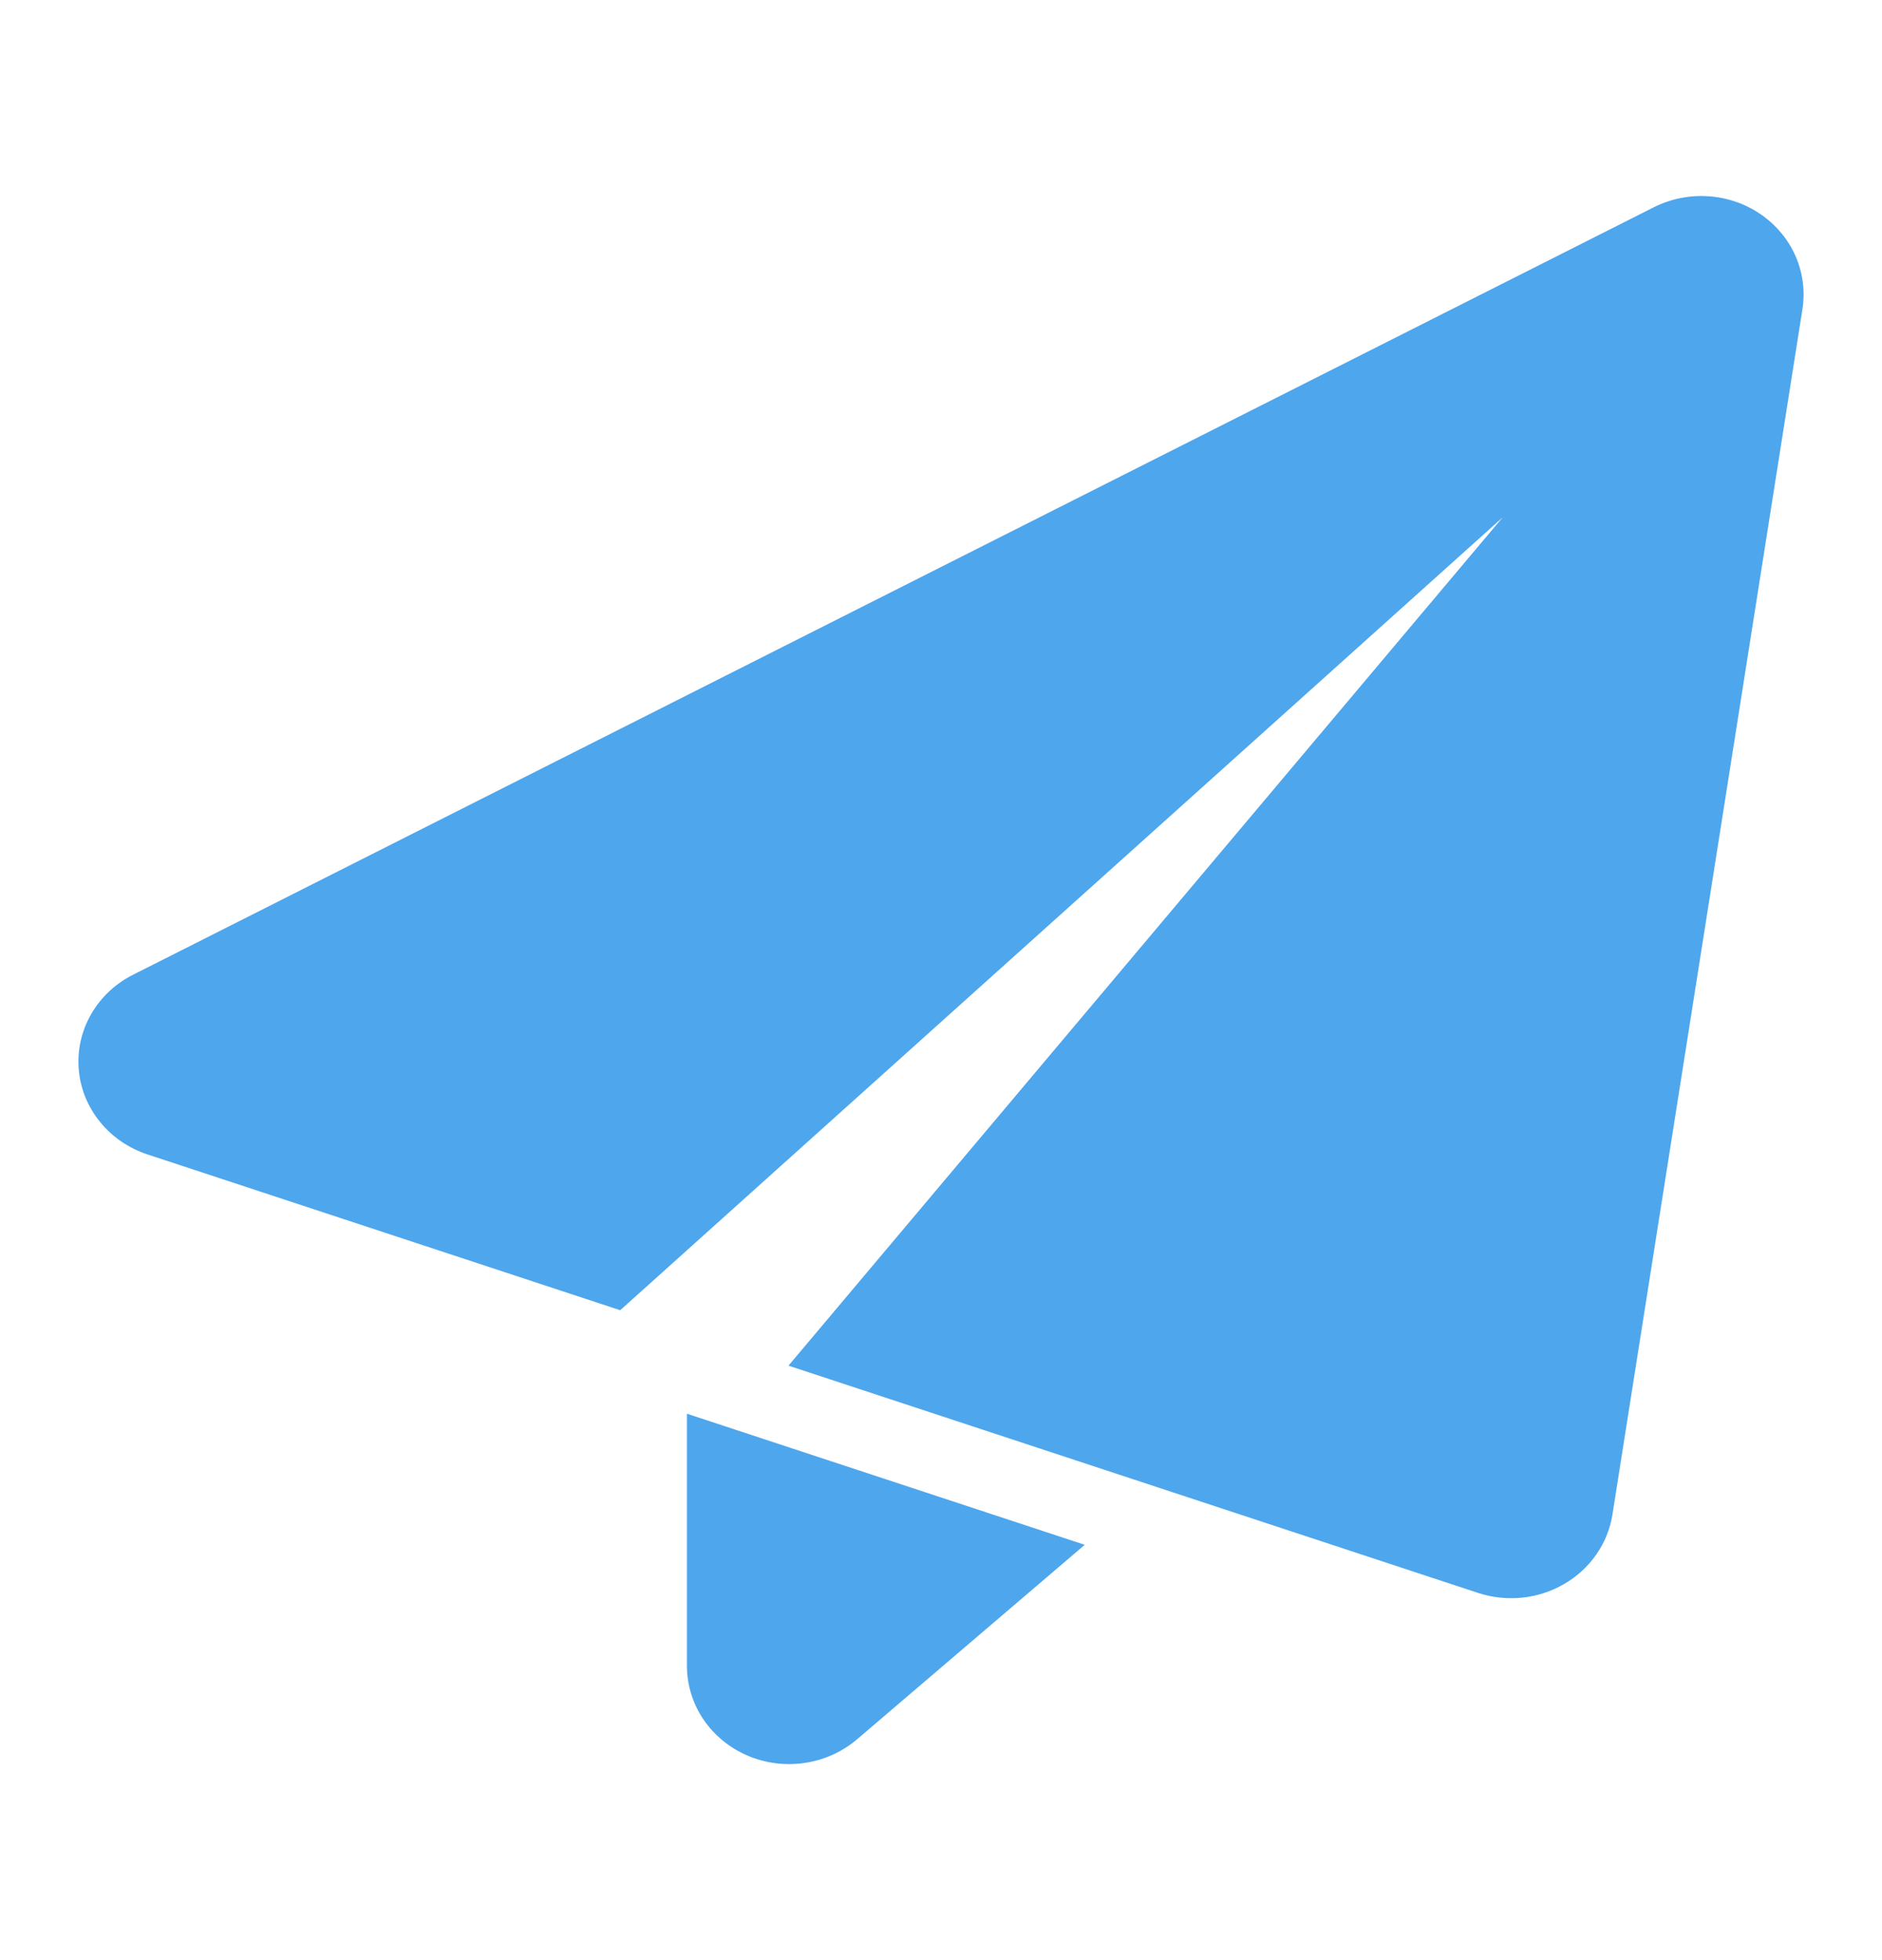<svg width="24" height="25" viewBox="0 0 24 25" fill="none" xmlns="http://www.w3.org/2000/svg">
<g id="Frame">
<g id="Group">
<path id="Vector" fill-rule="evenodd" clip-rule="evenodd" d="M22.986 3.939C23.021 3.71 22.99 3.476 22.896 3.263C22.802 3.05 22.648 2.867 22.452 2.732C22.256 2.598 22.025 2.519 21.785 2.503C21.544 2.487 21.304 2.536 21.091 2.643L1.701 12.43C1.474 12.543 1.288 12.718 1.164 12.932C1.04 13.146 0.984 13.391 1.004 13.636C1.023 13.88 1.117 14.114 1.274 14.307C1.43 14.501 1.642 14.646 1.884 14.725L7.909 16.711L19.163 6.598L10.055 17.418L18.85 20.317C19.031 20.376 19.223 20.396 19.412 20.377C19.602 20.357 19.785 20.297 19.948 20.202C20.111 20.107 20.251 19.979 20.357 19.826C20.463 19.674 20.533 19.501 20.562 19.32L22.986 3.939ZM8.76 18.031V21.247C8.76 21.489 8.833 21.725 8.969 21.928C9.106 22.131 9.3 22.291 9.53 22.39C9.759 22.489 10.013 22.522 10.261 22.485C10.509 22.449 10.741 22.344 10.929 22.184L13.833 19.703L8.76 18.031Z" fill="#4EA6ED"/>
</g>
</g>
</svg>
